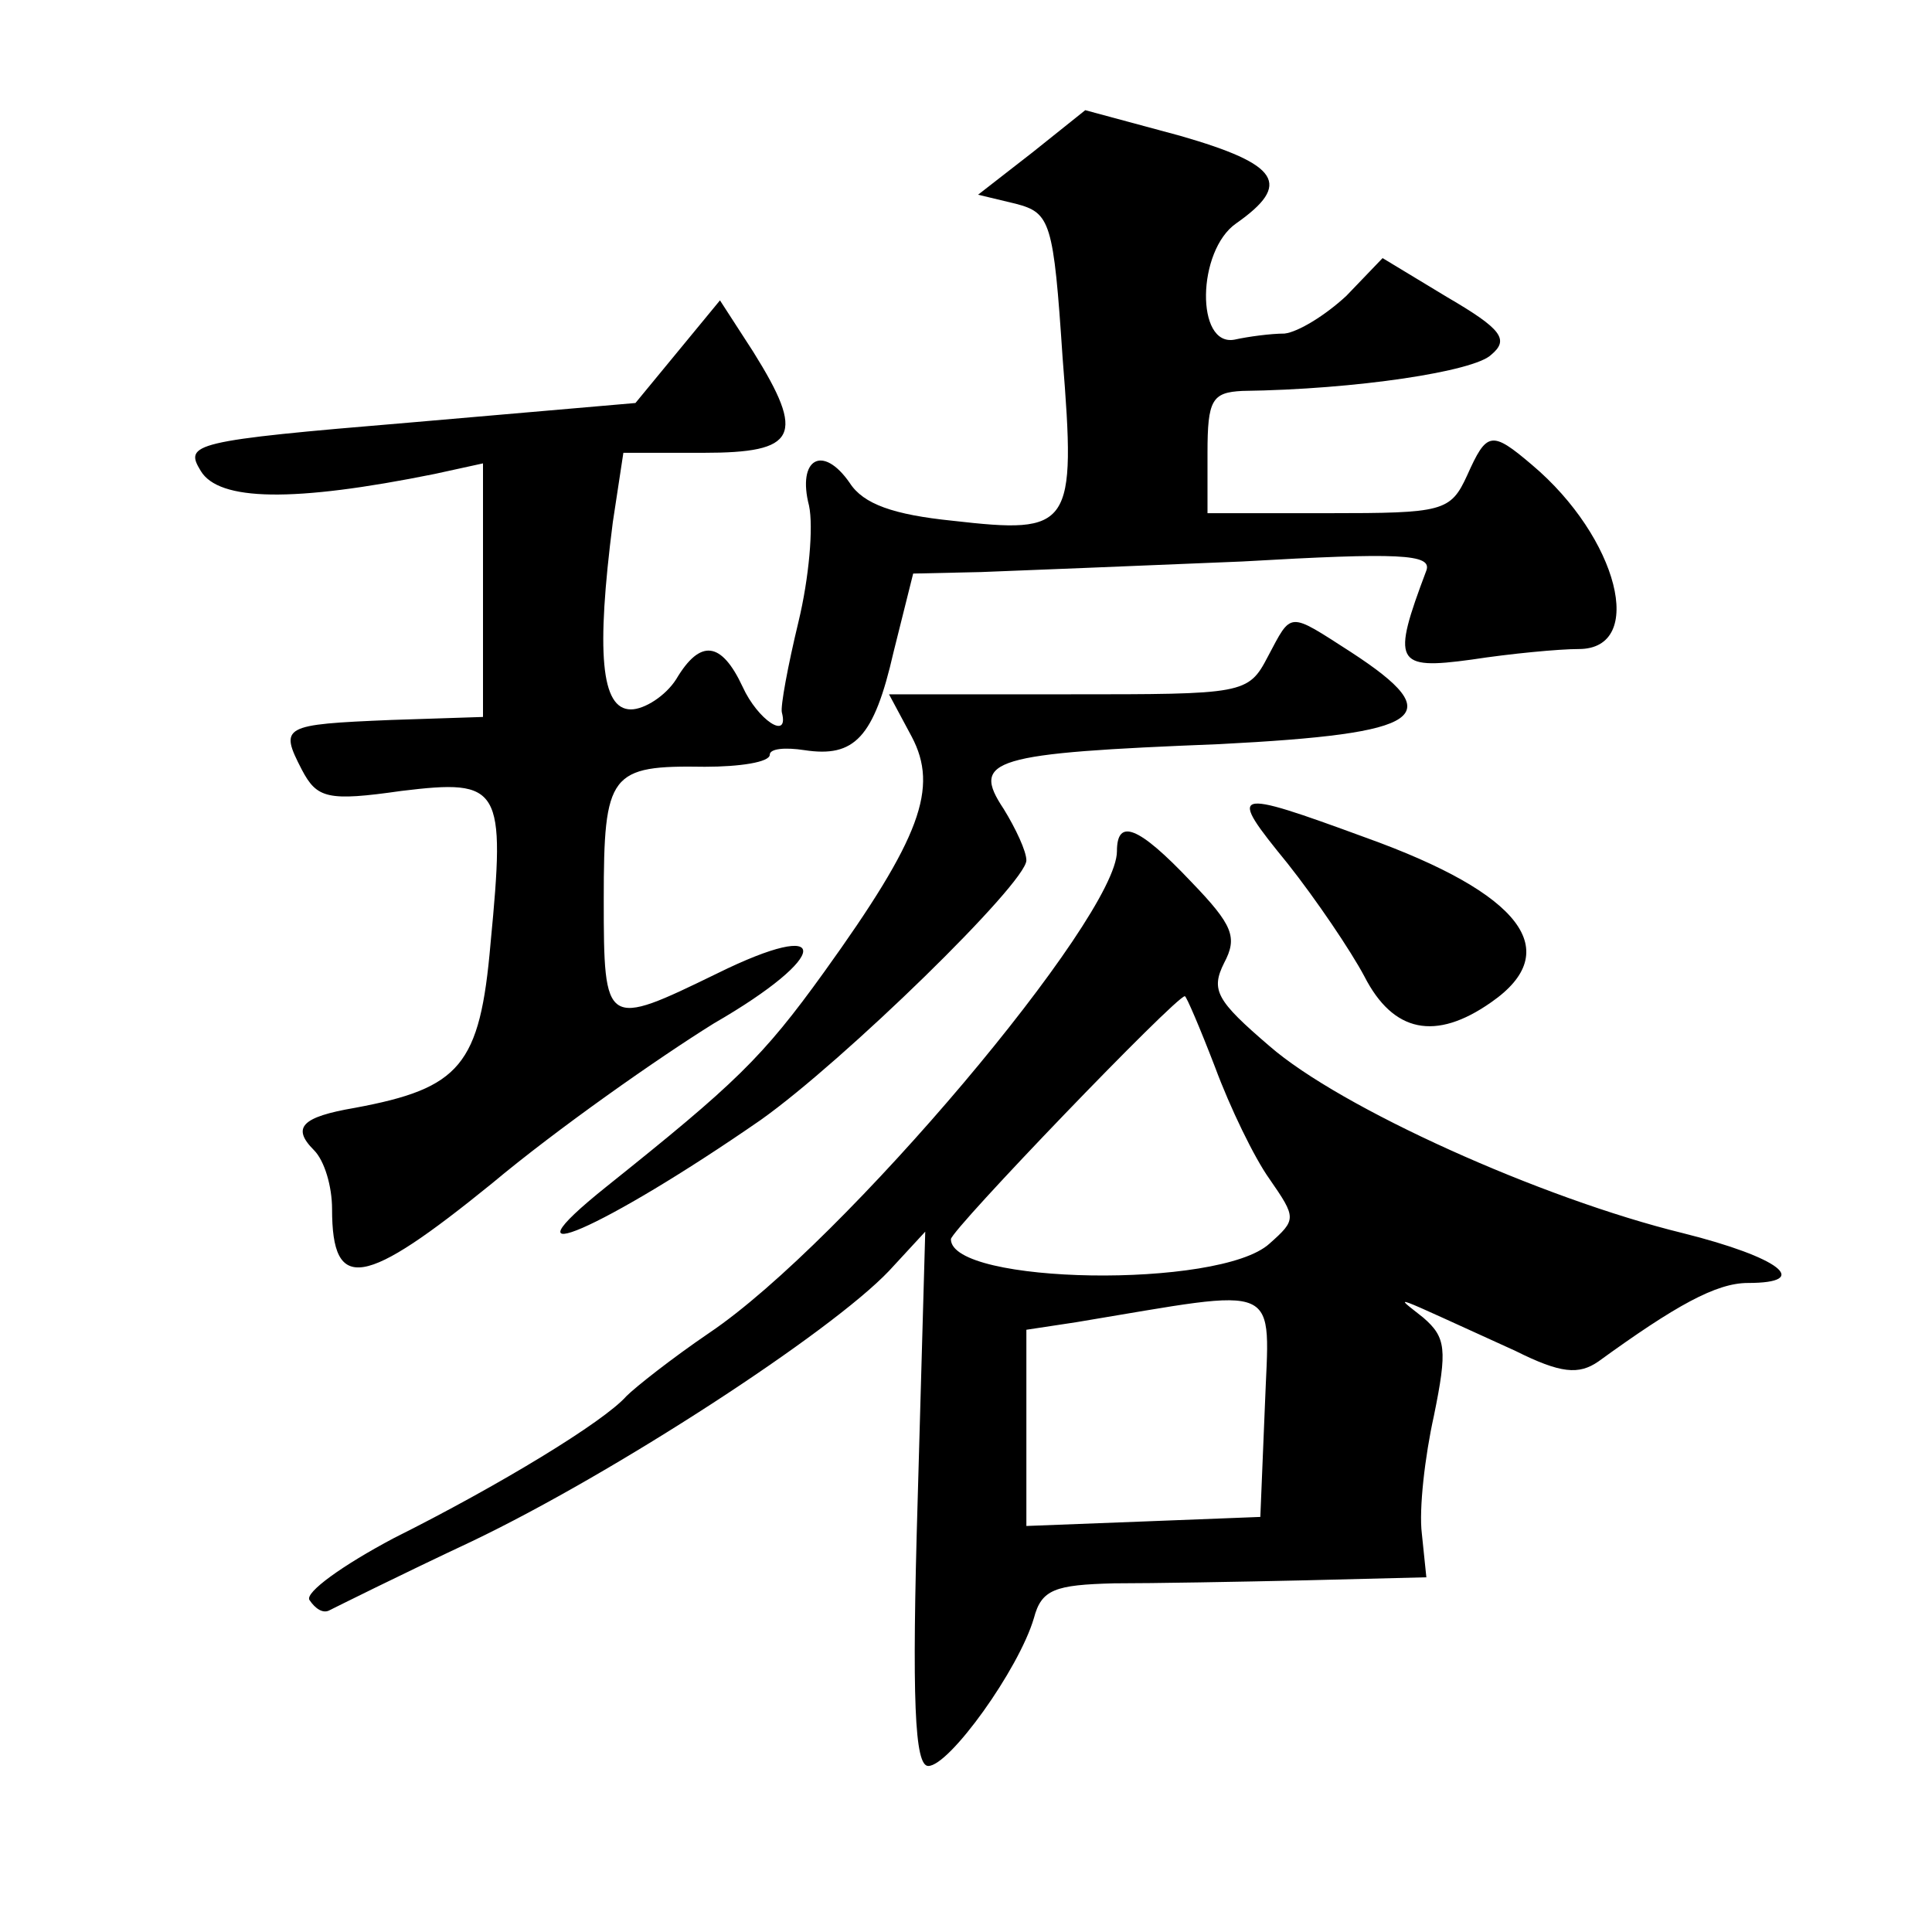 <?xml version="1.0" standalone="no"?>
<!DOCTYPE svg PUBLIC "-//W3C//DTD SVG 20010904//EN"
 "http://www.w3.org/TR/2001/REC-SVG-20010904/DTD/svg10.dtd">
<svg version="1.0" xmlns="http://www.w3.org/2000/svg"
 width="128pt" height="128pt" viewBox="0 0 128 128"
 preserveAspectRatio="xMidYMid meet">
<g transform="translate(0,128) scale(0.1,-0.1)"
fill="#0" stroke="none">
<path d="M684 1179 l-36 -28 25 -6 c23 -6 25 -12 31 -102 9 -113 6 -117 -73 -108
-39 4 -59 11 -68 25 -18 26 -35 16 -27 -15 3 -14 0 -48 -7 -77 -7 -29 -12 -56 -11
-60 5 -19 -16 -5 -26 17 -14 30 -28 32 -44 5 -7 -11 -21 -20 -30 -20 -20 0 -23
38 -12 124 l7 46 53 0 c62 0 68 11 33 67 l-22 34 -28 -34 -28 -34 -150 -13 c-144
-12 -149 -14 -138 -32 12 -20 61 -21 155 -2 l32 7 0 -84 0 -84 -61 -2 c-72 -3 -74
-4 -59 -33 10 -19 17 -21 66 -14 66 8 69 3 59 -101 -7 -81 -20 -96 -90 -109 -35
-6 -42 -13 -27 -28 7 -7 12 -24 12 -39 0 -56 21 -52 106 17 43 36 110 83 147 106
78 45 79 71 2 33 -74 -36 -75 -36 -75 49 0 84 4 89 67 88 23 0 43 3 43 8 0 4 10
5 23 3 33 -5 46 8 59 65 l13 52 45 1 c25 1 102 4 173 7 104 6 126 5 122 -6 -23
-61 -21 -66 30 -59 26 4 58 7 71 7 45 0 26 74 -31 122 -27 23 -30 22 -43 -7 -11
-24 -16 -25 -92 -25 l-80 0 0 40 c0 35 3 40 23 41 76 1 154 13 165 24 12 10 7 17
-29 38 l-43 26 -24 -25 c-14 -13 -32 -24 -41 -25 -9 0 -24 -2 -33 -4 -26 -5 -25
59 1 77 37 26 29 39 -37 58 l-63 17 -35 -28z M840 845 c-13 -25 -16 -25 -132 -25
l-119 0 15 -28 c18 -34 6 -67 -58 -156 -41 -57 -59 -74 -144 -142 -75 -60 -2 -28
102 44 55 39 176 157 176 172 0 6 -7 21 -15 34 -22 33 -8 37 143 43 136 7 153 18
87 61 -42 27 -39 27 -55 -3z M853 708 c19 -24 42 -58 51 -75 19 -37 47 -43 84 -17
49 34 20 72 -83 109 -90 33 -92 32 -52 -17z M740 716 c0 -44 -181 -259 -270 -319
-25 -17 -49 -36 -55 -42 -15 -17 -84 -59 -154 -94 -34 -18 -59 -36 -56 -41 4 -6
9 -9 13 -7 4 2 46 23 95 46 94 45 237 138 276 179 l24 26 -5 -177 c-4 -134 -2 -177
7 -177 14 0 60 64 70 98 5 19 14 22 53 23 26 0 83 1 127 2 l80 2 -3 29 c-2 16 2
51 8 78 9 44 8 52 -7 65 -20 16 -25 17 61 -22 30 -15 42 -16 55 -7 51 37 78 52
99 52 43 0 21 17 -43 33 -94 23 -227 83 -274 124 -35 30 -39 37 -30 55 9 17 6 25
-22 54 -35 37 -49 42 -49 20z m65 -143 c10 -27 26 -60 36 -74 18 -26 18 -27 0 -43
-33 -30 -211 -27 -211 3 0 6 149 161 155 161 1 0 10 -21 20 -47z m33 -225 l-3 -73
-77 -3 -78 -3 0 65 0 65 33 5 c139 23 128 28 125 -56z"/>
</g>
</svg>
